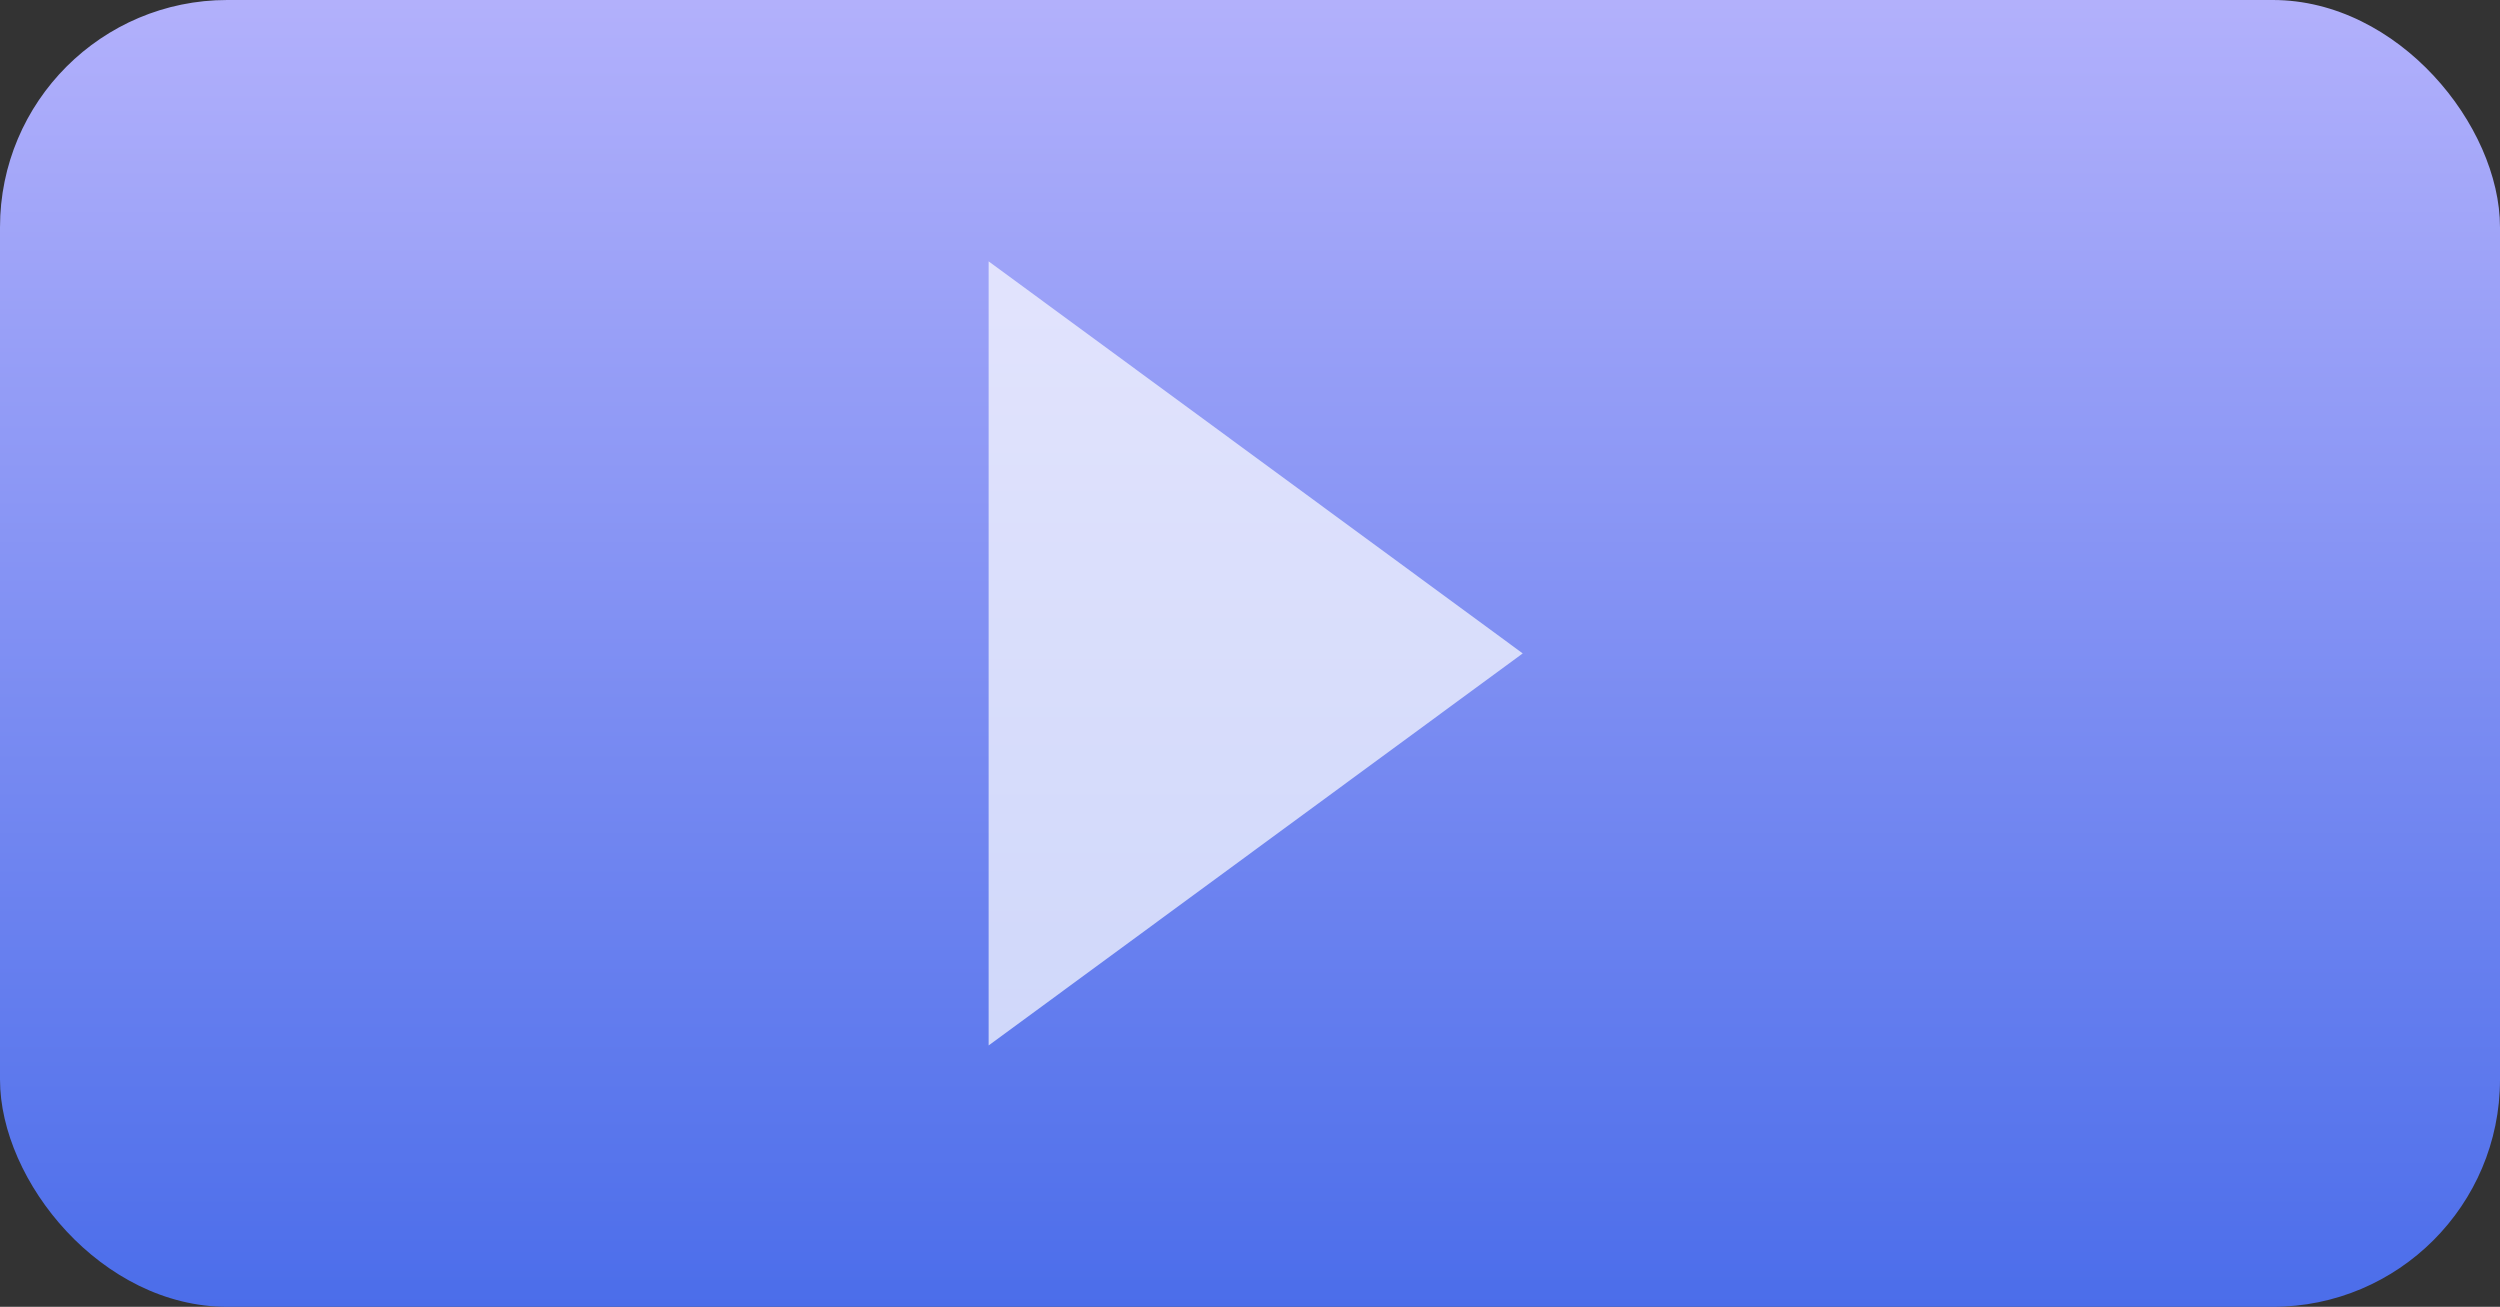 <?xml version="1.0" encoding="UTF-8"?>
<svg width="220px" height="115px" viewBox="0 0 220 115" version="1.1" xmlns="http://www.w3.org/2000/svg" xmlns:xlink="http://www.w3.org/1999/xlink">
    <rect x="0" y="0" width="220" height="115" fill="#333333" stroke="none"/>
    <title>Group 8</title>
    <defs>
        <linearGradient x1="50%" y1="-19.94%" x2="50%" y2="100%" id="linearGradient-1">
            <stop stop-color="#C7BEFF" offset="0%"></stop>
            <stop stop-color="#4B6DEA" offset="100%"></stop>
        </linearGradient>
    </defs>
    <g id="Why-Dragon-Metrics" stroke="none" stroke-width="1" fill="none" fill-rule="evenodd">
        <g id="1920px-copy" transform="translate(-850, -2066)">
            <g id="Group-9" transform="translate(298, 1529)">
                <g id="Reporting" transform="translate(122, 0)">
                    <g id="Screenshot" transform="translate(0, 290)">
                        <g id="Group-8" transform="translate(430, 247)">
                            <rect id="Rectangle" fill="url(#linearGradient-1)" x="0" y="0" width="220" height="115" rx="20"></rect>
                            <polygon id="Triangle" fill-opacity="0.7" fill="#FFFFFF" transform="translate(110.5, 57.5) rotate(90) translate(-110.5, -57.5) " points="110.5 34 145 81 76 81"></polygon>
                        </g>
                    </g>
                </g>
            </g>
        </g>
    </g>
</svg>